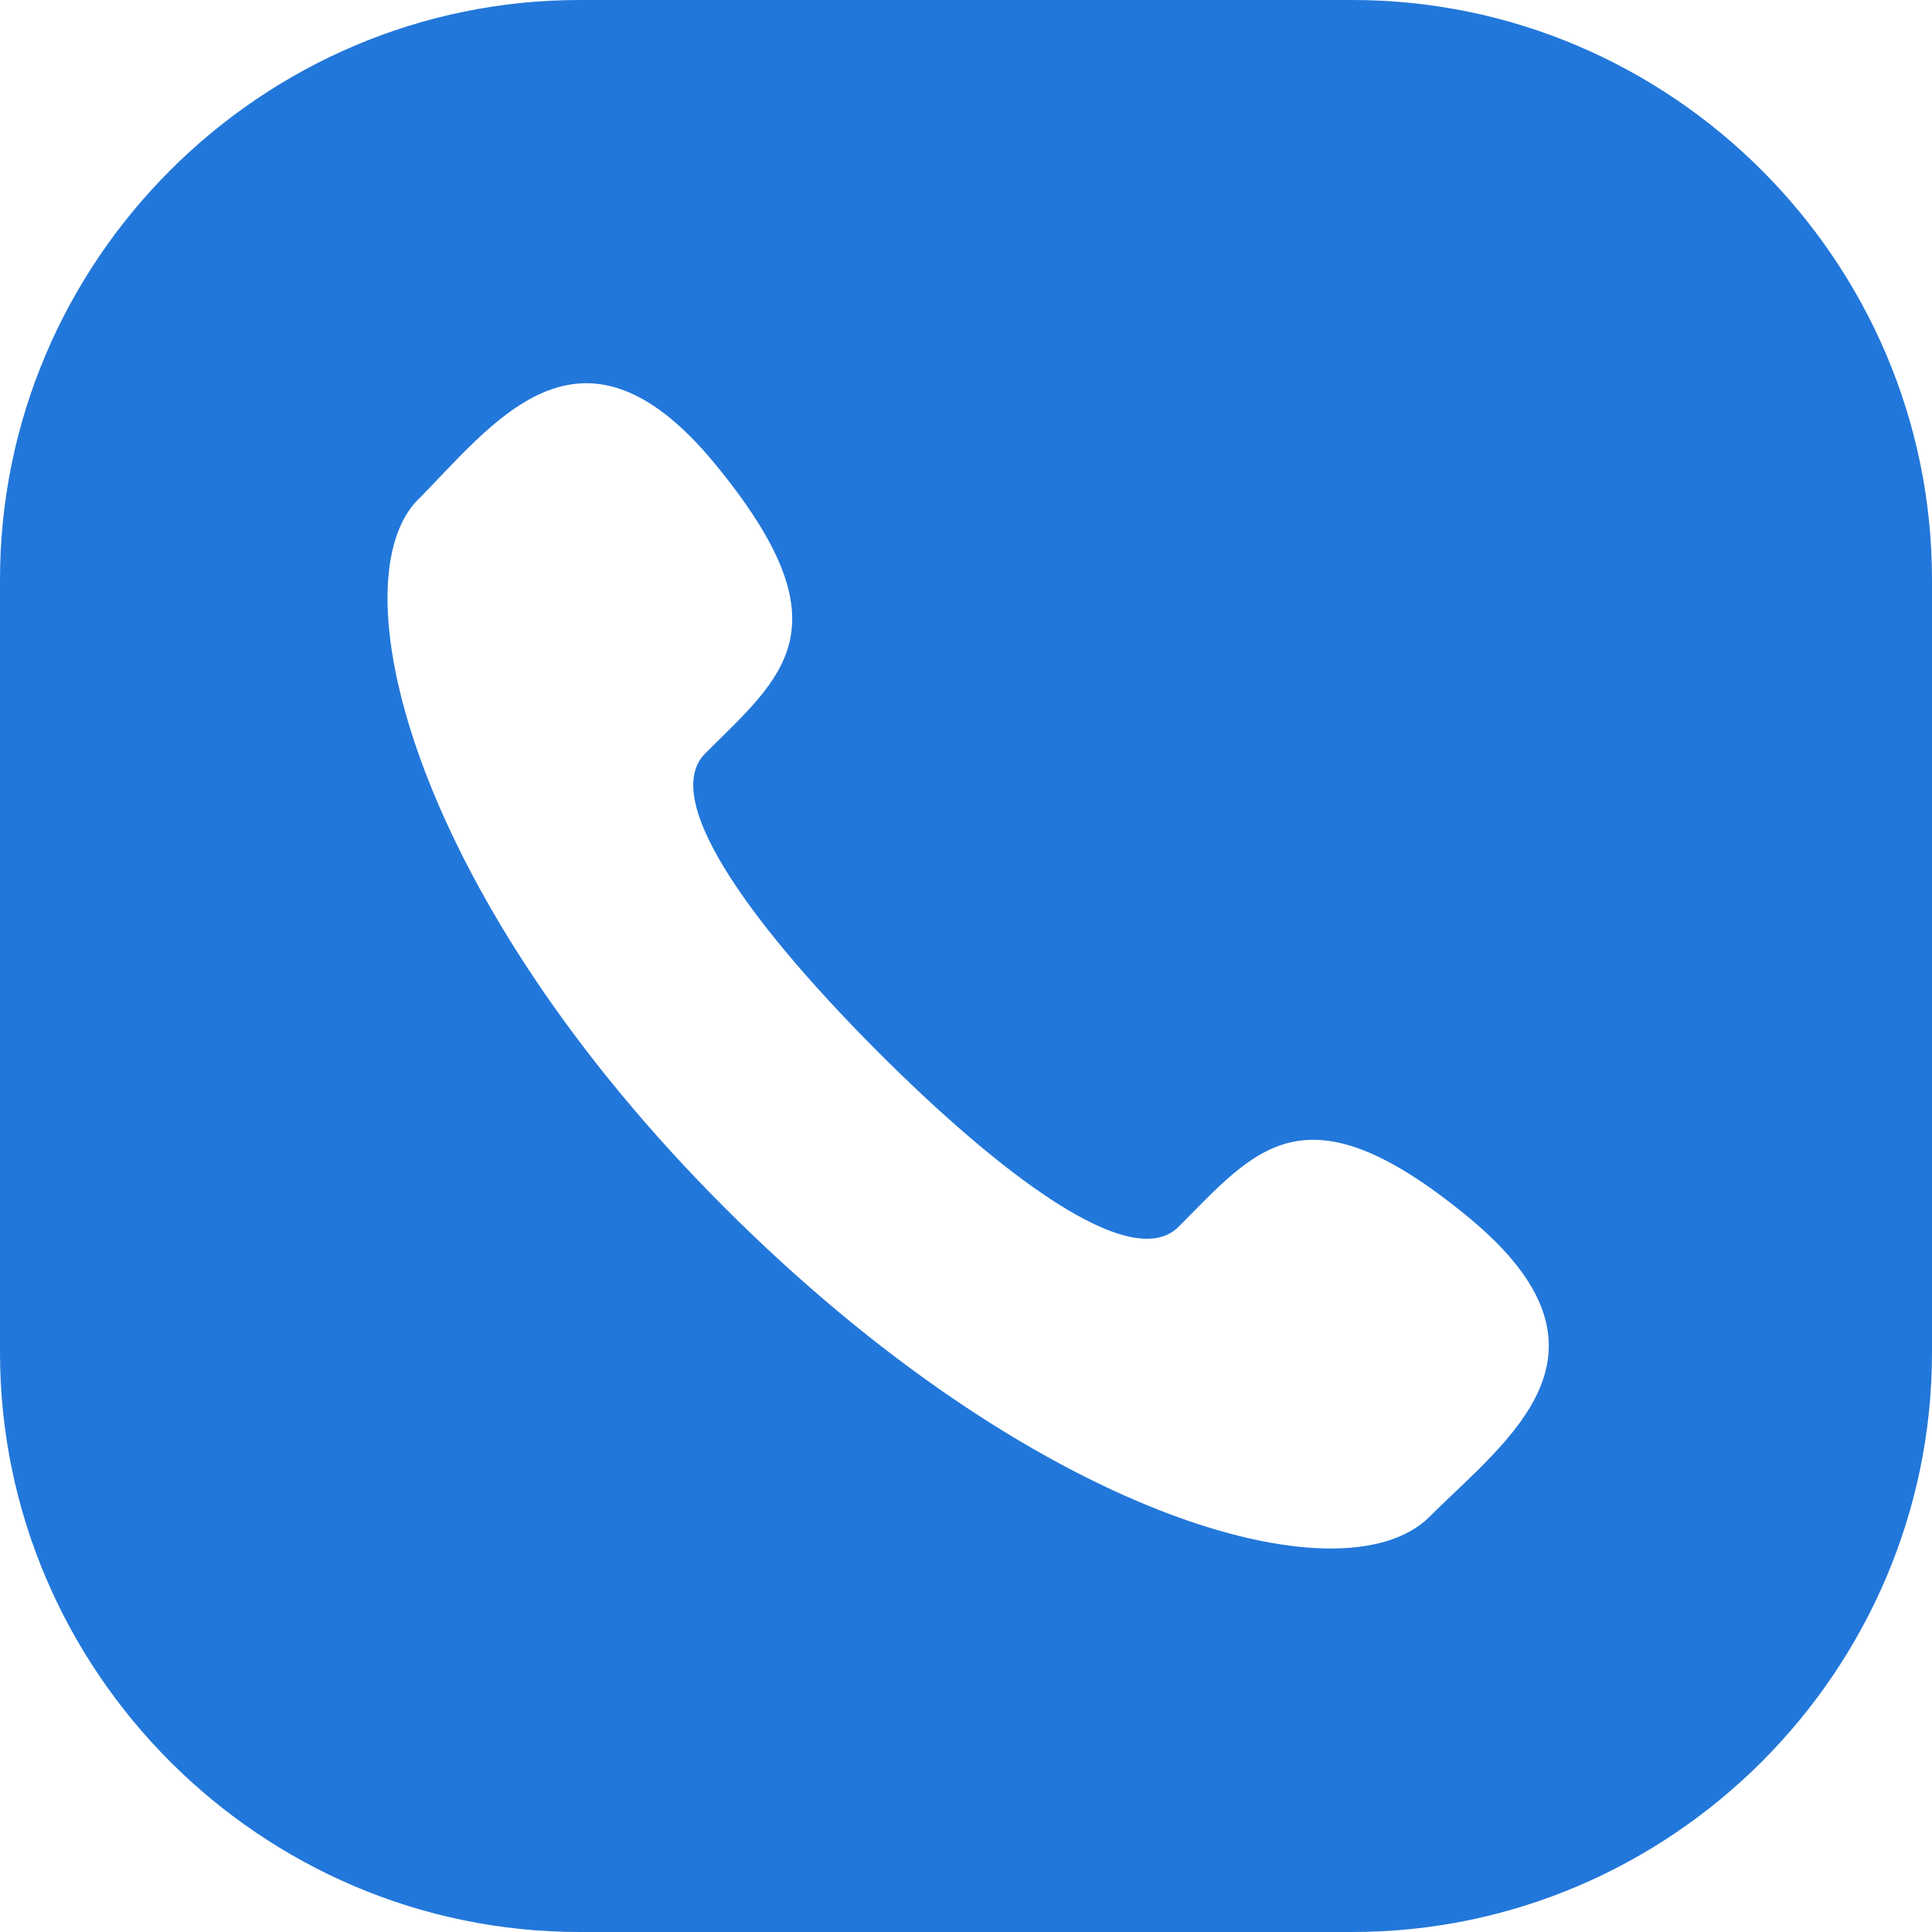 <?xml version="1.0" standalone="no"?><!DOCTYPE svg PUBLIC "-//W3C//DTD SVG 1.1//EN" "http://www.w3.org/Graphics/SVG/1.1/DTD/svg11.dtd"><svg t="1505658565027" class="icon" style="" viewBox="0 0 1024 1024" version="1.1" xmlns="http://www.w3.org/2000/svg" p-id="15131" xmlns:xlink="http://www.w3.org/1999/xlink" width="40" height="40"><defs><style type="text/css"></style></defs><path d="M716.8 0 307.2 0C138.24 0 0 138.24 0 307.2l0 409.6c0 168.96 138.24 307.2 307.2 307.2l409.6 0c168.96 0 307.2-138.24 307.2-307.2L1024 307.2C1024 138.24 885.76 0 716.8 0zM757.76 803.84c-46.08 46.08-209.92 0-373.76-163.84-163.84-163.84-204.8-327.68-163.84-373.76C261.12 225.28 307.2 158.72 378.88 245.76c71.68 87.04 35.84 112.64-5.12 153.6-25.6 25.6 30.72 97.28 92.16 158.72 61.44 61.44 133.12 117.76 158.72 92.16 40.96-40.96 66.56-76.8 153.6-5.12S798.72 762.88 757.76 803.84z" p-id="15132" fill="#2277da"></path></svg>